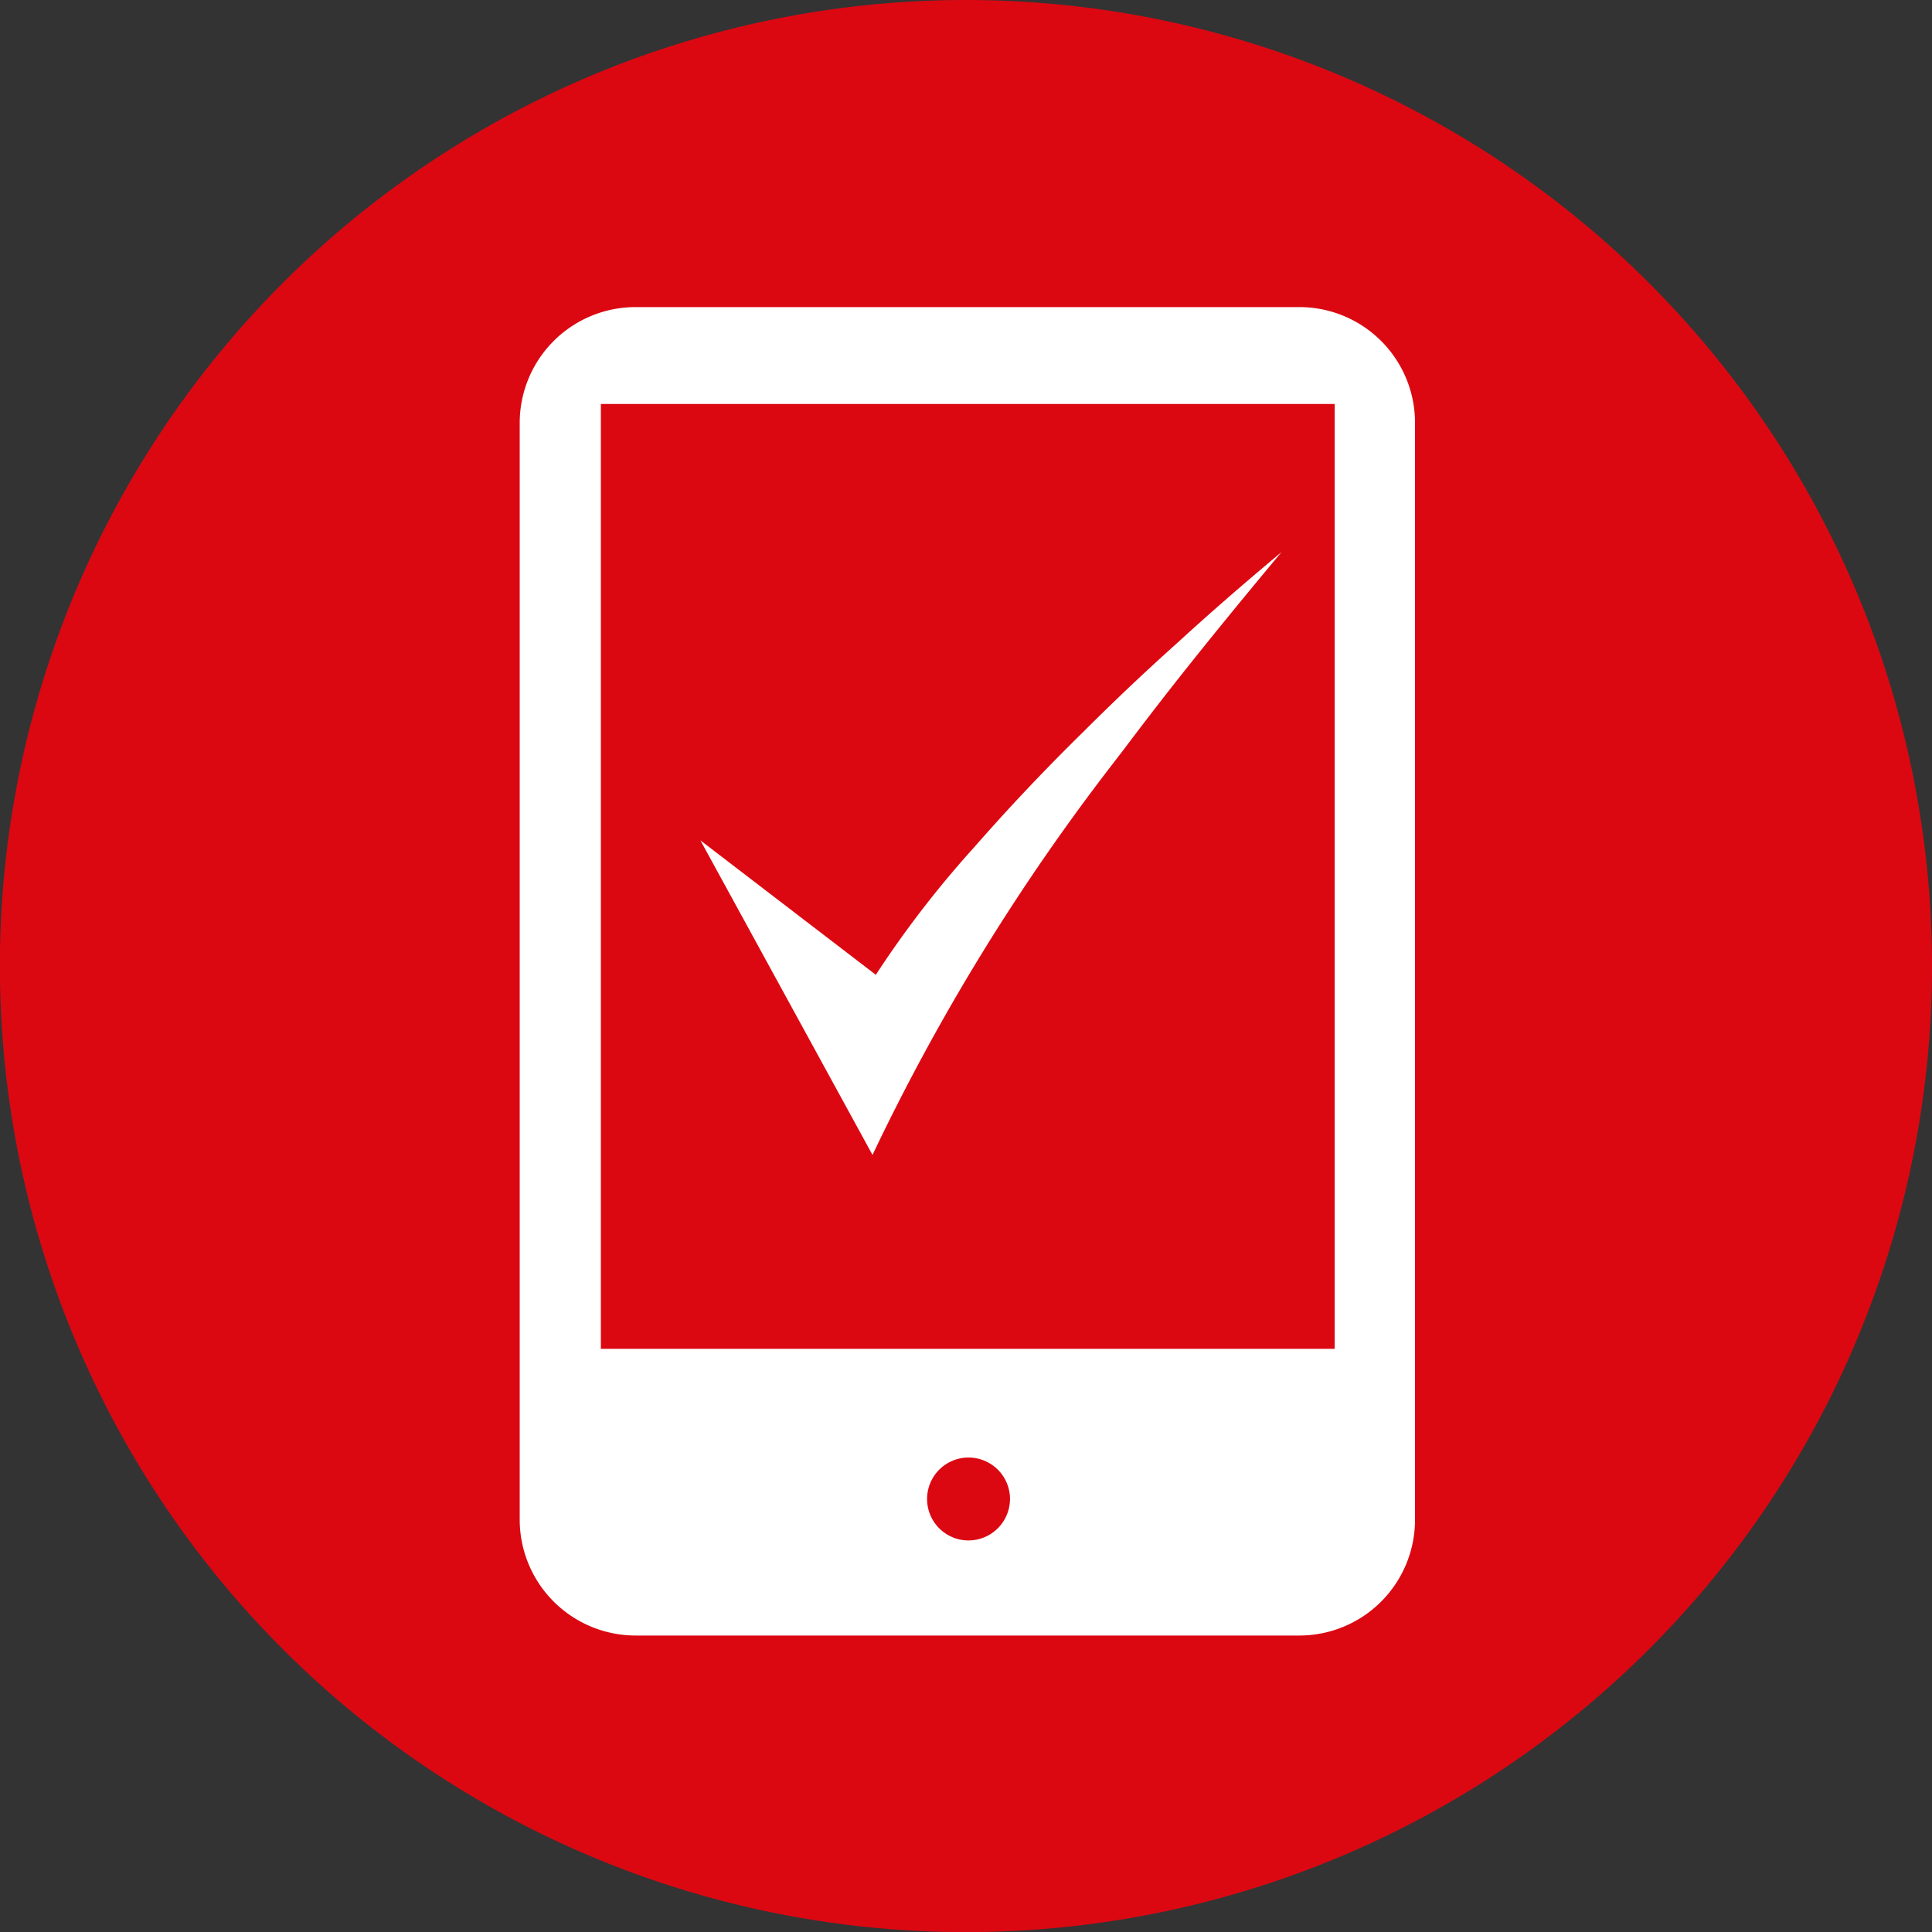 <svg viewBox="0 0 16.357 16.358" xmlns="http://www.w3.org/2000/svg"><rect x="0" y="0" width="16.357" height="16.358" fill="#333333" stroke="none"/><path d="m16.357 8.179a8.179 8.179 0 1 1 -8.179-8.179 8.18 8.18 0 0 1 8.179 8.179z" fill="#db0812"/><g fill="#fff"><path d="m11 2.6h-5.614a.981.981 0 0 0 -.986.98v9.289a.982.982 0 0 0 .984.978h5.616a.98.98 0 0 0 .98-.978v-9.289a.979.979 0 0 0 -.98-.98zm-2.8 10.442a.351.351 0 1 1 .351-.351.352.352 0 0 1 -.351.351zm3.1-1.622h-6.213v-8h6.213z"/><path d="m10.849 4.675c-.181.217-.442.531-.742.906-.19.237-.394.5-.6.774-.025.033-.05.064-.073.095a18.173 18.173 0 0 0 -2.047 3.328l-1.457-2.663 1.485 1.138.021-.032a8.675 8.675 0 0 1 .812-1.048c.231-.264.539-.6.934-.987.231-.231.494-.482.79-.747q.396-.363.877-.764z"/></g></svg>